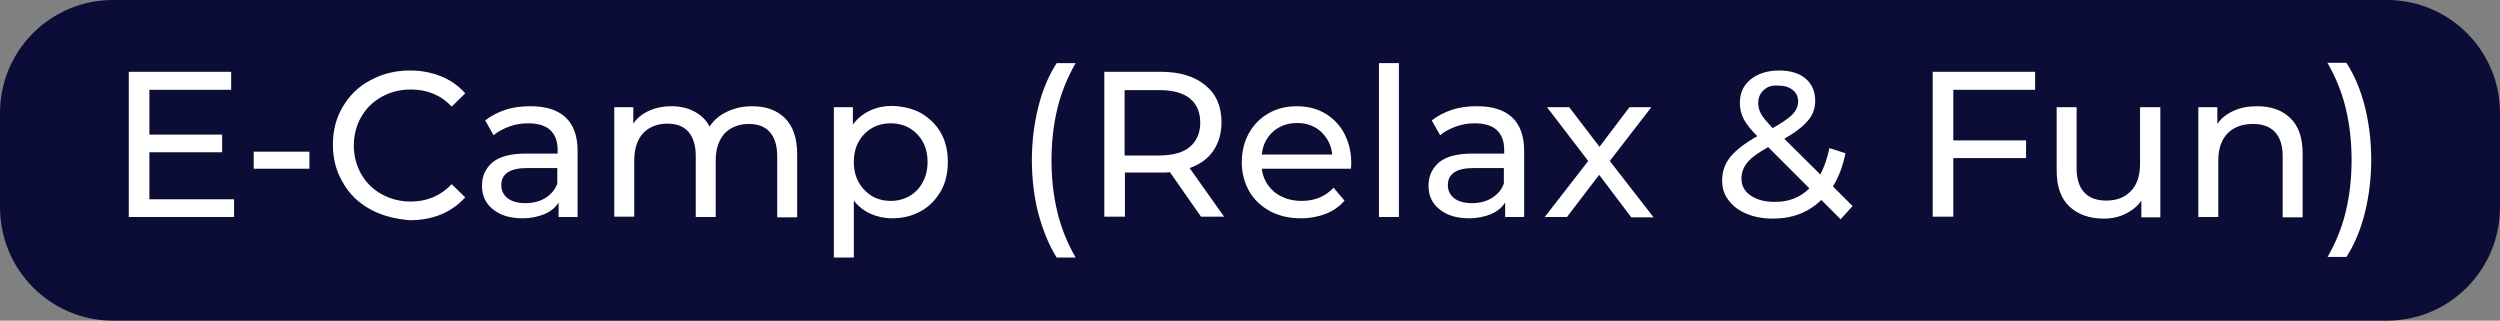 <?xml version="1.0" encoding="utf-8"?>
<!-- Generator: Adobe Illustrator 26.5.0, SVG Export Plug-In . SVG Version: 6.00 Build 0)  -->
<svg version="1.1" id="Слой_1" xmlns="http://www.w3.org/2000/svg" xmlns:xlink="http://www.w3.org/1999/xlink" x="0px" y="0px"
	 viewBox="0 0 776.5 99.6" style="enable-background:new 0 0 776.5 99.6;" xml:space="preserve">
<rect x="0" y="0" width="776.5" height="99.6" fill="#808080" stroke="none"/>
<style type="text/css">
	.st0{fill:#0C0D36;}
	.st1{fill:#FFFFFF;}
</style>
<path class="st0" d="M741.4,99.6H35.1C15.7,99.6,0,83.8,0,64.4l0-29.3C0,15.7,15.7,0,35.1,0l706.3,0c19.4,0,35.1,15.7,35.1,35.1
	v29.3C776.5,83.8,760.8,99.6,741.4,99.6z"/>
<g>
	<path class="st1" d="M72.7,61.8v5.6H40V22.3h31.8v5.6H46.4v13.9h22.6v5.5H46.4v14.6H72.7z"/>
	<path class="st1" d="M78.8,47.1h17.3v5.3H78.8V47.1z"/>
	<path class="st1" d="M115,65c-3.6-2-6.5-4.7-8.5-8.3c-2.1-3.5-3.1-7.4-3.1-11.8c0-4.4,1-8.3,3.1-11.8c2.1-3.5,4.9-6.3,8.6-8.2
		c3.7-2,7.7-3,12.2-3c3.5,0,6.7,0.6,9.7,1.8c2.9,1.2,5.4,2.9,7.5,5.3l-4.2,4.1c-3.4-3.6-7.6-5.3-12.7-5.3c-3.4,0-6.4,0.8-9.1,2.3
		c-2.7,1.5-4.8,3.6-6.3,6.2c-1.5,2.6-2.3,5.6-2.3,8.9s0.8,6.2,2.3,8.9c1.5,2.6,3.6,4.7,6.3,6.2c2.7,1.5,5.7,2.3,9.1,2.3
		c5,0,9.3-1.8,12.7-5.4l4.2,4.1c-2.1,2.3-4.6,4.1-7.5,5.3c-2.9,1.2-6.2,1.8-9.7,1.8C122.7,68,118.6,67,115,65z"/>
	<path class="st1" d="M175.6,36.4c2.5,2.3,3.8,5.8,3.8,10.4v20.6h-5.9v-4.5c-1,1.6-2.5,2.8-4.4,3.6s-4.2,1.3-6.8,1.3
		c-3.8,0-6.9-0.9-9.2-2.8c-2.3-1.8-3.4-4.3-3.4-7.3c0-3,1.1-5.4,3.3-7.3c2.2-1.8,5.7-2.7,10.4-2.7h9.8v-1.2c0-2.7-0.8-4.7-2.3-6.1
		c-1.5-1.4-3.8-2.1-6.8-2.1c-2,0-4,0.3-5.9,1c-1.9,0.7-3.6,1.6-4.9,2.7l-2.6-4.6c1.8-1.4,3.9-2.5,6.3-3.3s5-1.1,7.8-1.1
		C169.5,33,173.1,34.1,175.6,36.4z M169.4,61.5c1.7-1.1,3-2.5,3.7-4.5v-4.8h-9.5c-5.2,0-7.9,1.8-7.9,5.3c0,1.7,0.7,3.1,2,4.1
		c1.3,1,3.2,1.5,5.5,1.5C165.7,63.1,167.7,62.5,169.4,61.5z"/>
	<path class="st1" d="M243.8,36.7c2.5,2.5,3.8,6.2,3.8,11.1v19.7h-6.2v-19c0-3.3-0.8-5.8-2.3-7.5c-1.5-1.7-3.7-2.5-6.5-2.5
		c-3.1,0-5.6,1-7.5,2.9c-1.8,2-2.8,4.8-2.8,8.4v17.6h-6.2v-19c0-3.3-0.8-5.8-2.3-7.5c-1.5-1.7-3.7-2.5-6.5-2.5c-3.1,0-5.6,1-7.5,2.9
		c-1.8,2-2.8,4.8-2.8,8.4v17.6h-6.2V33.3h5.9v5.1c1.2-1.8,2.9-3.1,4.9-4c2-0.9,4.3-1.4,6.9-1.4c2.7,0,5,0.5,7.1,1.6s3.7,2.6,4.8,4.7
		c1.3-2,3.1-3.5,5.4-4.6s4.9-1.7,7.8-1.7C237.9,33,241.3,34.2,243.8,36.7z"/>
	<path class="st1" d="M286,35.1c2.6,1.5,4.7,3.5,6.2,6.1c1.5,2.6,2.2,5.7,2.2,9.1c0,3.4-0.7,6.5-2.2,9.1s-3.5,4.7-6.2,6.2
		s-5.6,2.2-8.9,2.2c-2.4,0-4.7-0.5-6.7-1.4c-2-0.9-3.8-2.3-5.2-4.1v17.7H259V33.3h5.9v5.4c1.4-1.9,3.1-3.3,5.2-4.3
		c2.1-1,4.4-1.5,7-1.5C280.4,33,283.4,33.7,286,35.1z M282.5,60.9c1.7-1,3.1-2.4,4.1-4.3c1-1.8,1.5-3.9,1.5-6.3
		c0-2.4-0.5-4.5-1.5-6.3s-2.4-3.2-4.1-4.2c-1.7-1-3.7-1.5-5.9-1.5c-2.1,0-4.1,0.5-5.8,1.5c-1.7,1-3.1,2.4-4.1,4.2
		c-1,1.8-1.5,3.9-1.5,6.3c0,2.4,0.5,4.5,1.5,6.3c1,1.8,2.4,3.2,4.1,4.3c1.8,1,3.7,1.5,5.9,1.5C278.8,62.4,280.7,61.9,282.5,60.9z"/>
	<path class="st1" d="M322.5,66.3c-1.3-5.1-2-10.6-2-16.5c0-5.9,0.7-11.4,2-16.6c1.3-5.2,3.2-9.7,5.7-13.6h5.9
		c-2.6,4.5-4.5,9.2-5.7,14.2s-1.8,10.3-1.8,16c0,5.7,0.6,11,1.8,16s3.1,9.7,5.7,14.2h-5.9C325.7,76,323.9,71.4,322.5,66.3z"/>
	<path class="st1" d="M373.1,67.4l-9.7-13.9c-1.2,0.1-2.1,0.1-2.8,0.1h-11.2v13.7h-6.4V22.3h17.6c5.8,0,10.4,1.4,13.8,4.2
		c3.4,2.8,5,6.6,5,11.5c0,3.5-0.9,6.4-2.6,8.9s-4.2,4.2-7.3,5.3l10.7,15.1H373.1z M369.6,45.6c2.1-1.8,3.2-4.3,3.2-7.5
		c0-3.3-1.1-5.8-3.2-7.5c-2.1-1.7-5.3-2.6-9.3-2.6h-11v20.3h11C364.4,48.2,367.5,47.4,369.6,45.6z"/>
	<path class="st1" d="M419.6,52.4h-27.7c0.4,3,1.7,5.4,4,7.3c2.3,1.8,5.1,2.7,8.4,2.7c4.1,0,7.4-1.4,9.9-4.1l3.4,4
		c-1.5,1.8-3.5,3.2-5.8,4.1c-2.3,0.9-4.9,1.4-7.7,1.4c-3.6,0-6.8-0.7-9.6-2.2c-2.8-1.5-5-3.6-6.5-6.2c-1.5-2.7-2.3-5.7-2.3-9
		c0-3.3,0.7-6.3,2.2-9c1.5-2.7,3.5-4.7,6.1-6.2c2.6-1.5,5.5-2.2,8.8-2.2c3.3,0,6.2,0.7,8.7,2.2c2.6,1.5,4.6,3.6,6,6.2
		c1.4,2.7,2.2,5.7,2.2,9.2C419.7,51,419.7,51.6,419.6,52.4z M395.4,40.9c-2,1.8-3.2,4.2-3.5,7.1h21.9c-0.3-2.9-1.5-5.2-3.5-7.1
		c-2-1.8-4.5-2.7-7.4-2.7S397.4,39.1,395.4,40.9z"/>
	<path class="st1" d="M428.3,19.6h6.2v47.8h-6.2V19.6z"/>
	<path class="st1" d="M469.6,36.4c2.5,2.3,3.8,5.8,3.8,10.4v20.6h-5.9v-4.5c-1,1.6-2.5,2.8-4.4,3.6s-4.2,1.3-6.8,1.3
		c-3.8,0-6.9-0.9-9.2-2.8c-2.3-1.8-3.4-4.3-3.4-7.3c0-3,1.1-5.4,3.3-7.3c2.2-1.8,5.7-2.7,10.4-2.7h9.8v-1.2c0-2.7-0.8-4.7-2.3-6.1
		c-1.5-1.4-3.8-2.1-6.8-2.1c-2,0-4,0.3-5.9,1c-1.9,0.7-3.6,1.6-4.9,2.7l-2.6-4.6c1.8-1.4,3.9-2.5,6.3-3.3s5-1.1,7.8-1.1
		C463.5,33,467.1,34.1,469.6,36.4z M463.4,61.5c1.7-1.1,3-2.5,3.7-4.5v-4.8h-9.5c-5.2,0-7.9,1.8-7.9,5.3c0,1.7,0.7,3.1,2,4.1
		c1.3,1,3.2,1.5,5.5,1.5C459.7,63.1,461.7,62.5,463.4,61.5z"/>
	<path class="st1" d="M506.6,67.4l-9.9-13.1l-10,13.1h-6.9L493.3,50l-12.8-16.7h6.9l9.4,12.3l9.3-12.3h6.8L500,50l13.6,17.5H506.6z"
		/>
	<path class="st1" d="M571.7,68.1l-6-6c-4,3.9-9,5.8-15.1,5.8c-3,0-5.7-0.5-8.1-1.5c-2.4-1-4.3-2.4-5.6-4.2c-1.4-1.8-2-3.8-2-6.1
		c0-2.8,0.8-5.2,2.5-7.3c1.7-2.1,4.5-4.3,8.4-6.5c-2-2-3.4-3.8-4.2-5.3c-0.8-1.6-1.2-3.2-1.2-5c0-3.1,1.1-5.5,3.3-7.3
		c2.2-1.8,5.2-2.8,8.9-2.8c3.4,0,6.2,0.8,8.2,2.5c2,1.7,3,4,3,6.9c0,2.3-0.7,4.3-2.2,6.1s-3.9,3.7-7.4,5.7l11.2,11.1
		c1.3-2.5,2.2-5.2,2.8-8.2l5,1.6c-0.8,4-2.1,7.4-3.9,10.3l6.1,6.1L571.7,68.1z M562,58.5l-12.8-12.8c-3.1,1.7-5.3,3.3-6.5,4.8
		s-1.8,3.1-1.8,5c0,2.1,0.9,3.9,2.8,5.2c1.9,1.3,4.3,2,7.3,2C555.4,62.8,559.1,61.4,562,58.5z M547.8,28c-1.1,1-1.7,2.3-1.7,4
		c0,1.2,0.3,2.3,0.9,3.4c0.6,1.1,1.8,2.5,3.6,4.4c3-1.7,5-3.1,6.2-4.3c1.1-1.2,1.7-2.5,1.7-3.9c0-1.5-0.5-2.7-1.6-3.6
		c-1.1-0.9-2.5-1.4-4.4-1.4C550.5,26.4,548.9,26.9,547.8,28z"/>
	<path class="st1" d="M606.7,27.9v15.7h22.6v5.5h-22.6v18.2h-6.4V22.3h31.8v5.6H606.7z"/>
	<path class="st1" d="M671,33.3v34.2h-5.9v-5.2c-1.2,1.8-2.9,3.1-4.9,4.1c-2,1-4.3,1.5-6.7,1.5c-4.6,0-8.1-1.3-10.8-3.8
		c-2.6-2.5-3.9-6.2-3.9-11.1V33.3h6.2v19c0,3.3,0.8,5.8,2.4,7.5c1.6,1.7,3.9,2.5,6.8,2.5c3.3,0,5.8-1,7.7-3c1.9-2,2.8-4.8,2.8-8.4
		V33.3H671z"/>
	<path class="st1" d="M711.4,36.7c2.6,2.5,3.8,6.2,3.8,11.1v19.7H709v-19c0-3.3-0.8-5.8-2.4-7.5s-3.9-2.5-6.8-2.5
		c-3.4,0-6,1-7.9,2.9c-1.9,2-2.9,4.8-2.9,8.4v17.6h-6.2V33.3h5.9v5.2c1.2-1.8,2.9-3.1,5.1-4.1s4.5-1.4,7.3-1.4
		C705.4,33,708.8,34.2,711.4,36.7z"/>
	<path class="st1" d="M722.9,79.9c2.6-4.5,4.5-9.2,5.7-14.2s1.8-10.3,1.8-16c0-5.7-0.6-11-1.8-16s-3.1-9.7-5.7-14.2h5.9
		c2.5,3.9,4.4,8.4,5.7,13.5c1.3,5.2,2,10.7,2,16.6c0,5.9-0.7,11.4-2,16.6c-1.3,5.2-3.2,9.7-5.7,13.6H722.9z"/>
</g>
</svg>
